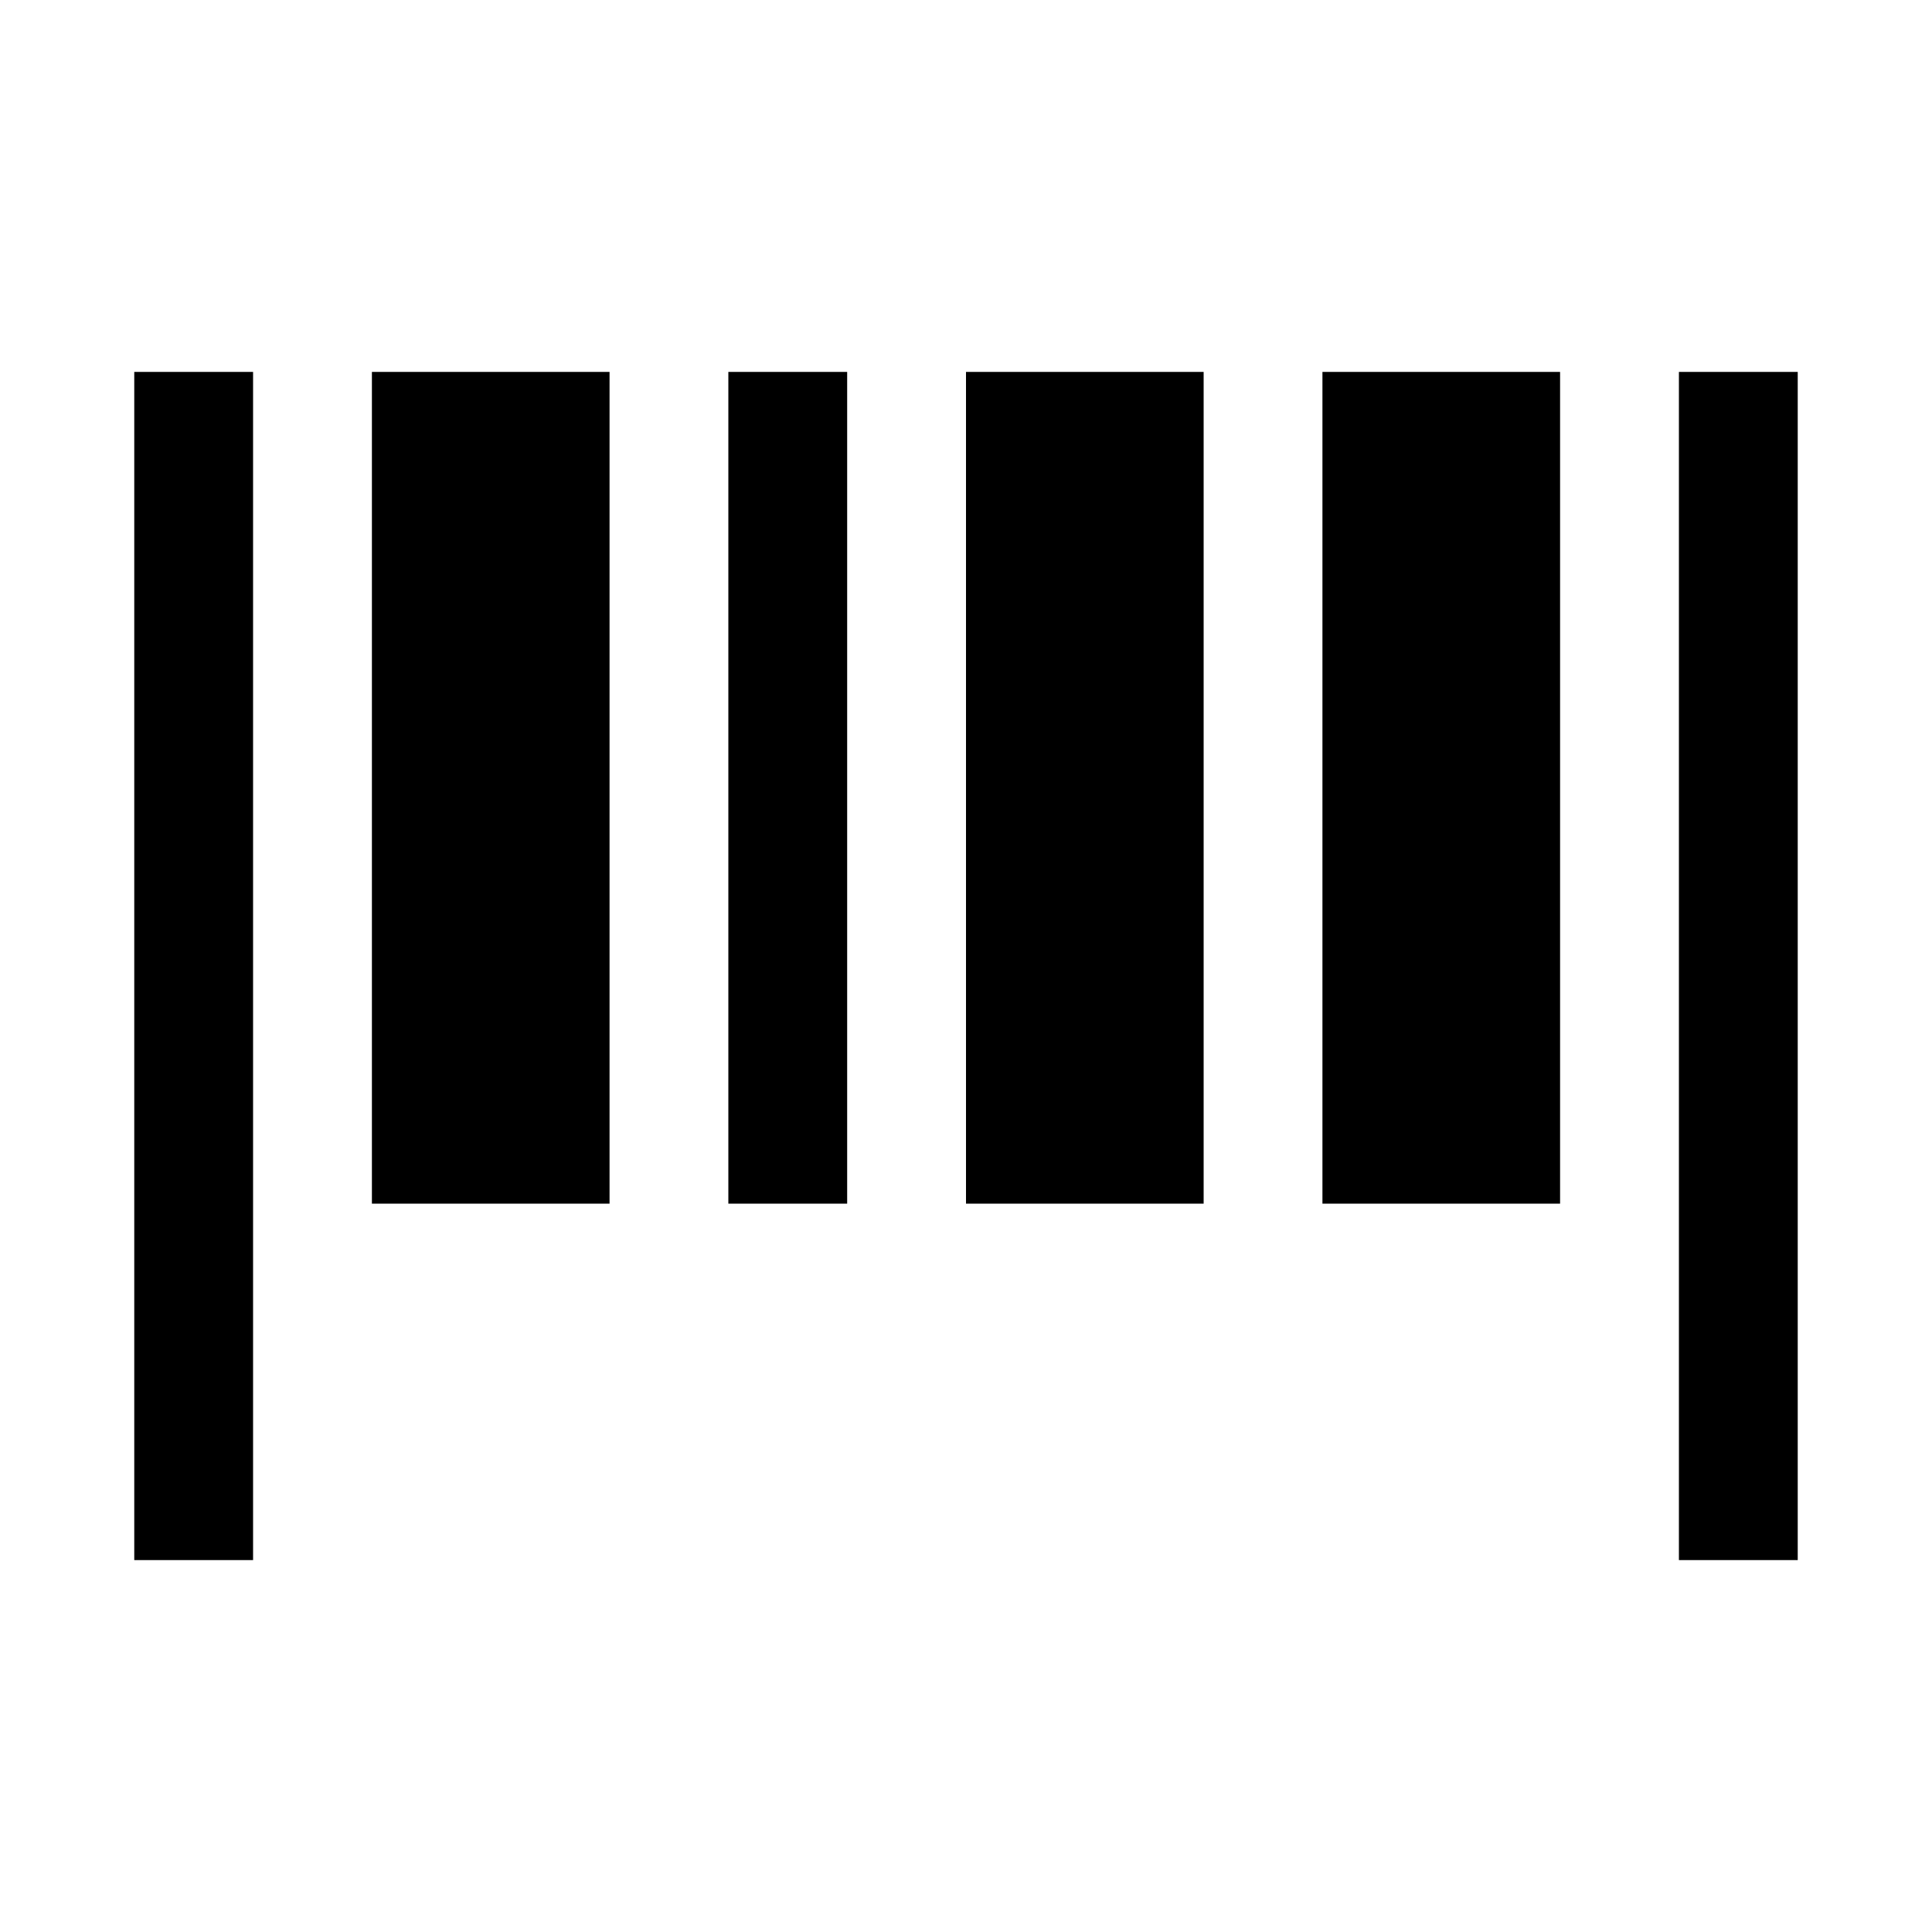 <?xml version="1.0" encoding="UTF-8"?>
<!-- Uploaded to: SVG Repo, www.svgrepo.com, Generator: SVG Repo Mixer Tools -->
<svg fill="#000000" width="800px" height="800px" version="1.1" viewBox="144 144 512 512" xmlns="http://www.w3.org/2000/svg">
 <g>
  <path d="m179.58 242.56h31.488v314.88h-31.488z"/>
  <path d="m242.56 242.56h62.977v220.42h-62.977z"/>
  <path d="m337.02 242.56h31.488v220.42h-31.488z"/>
  <path d="m400 242.56h62.977v220.42h-62.977z"/>
  <path d="m494.46 242.56h62.977v220.42h-62.977z"/>
  <path d="m588.93 242.56h31.488v314.88h-31.488z"/>
 </g>
</svg>